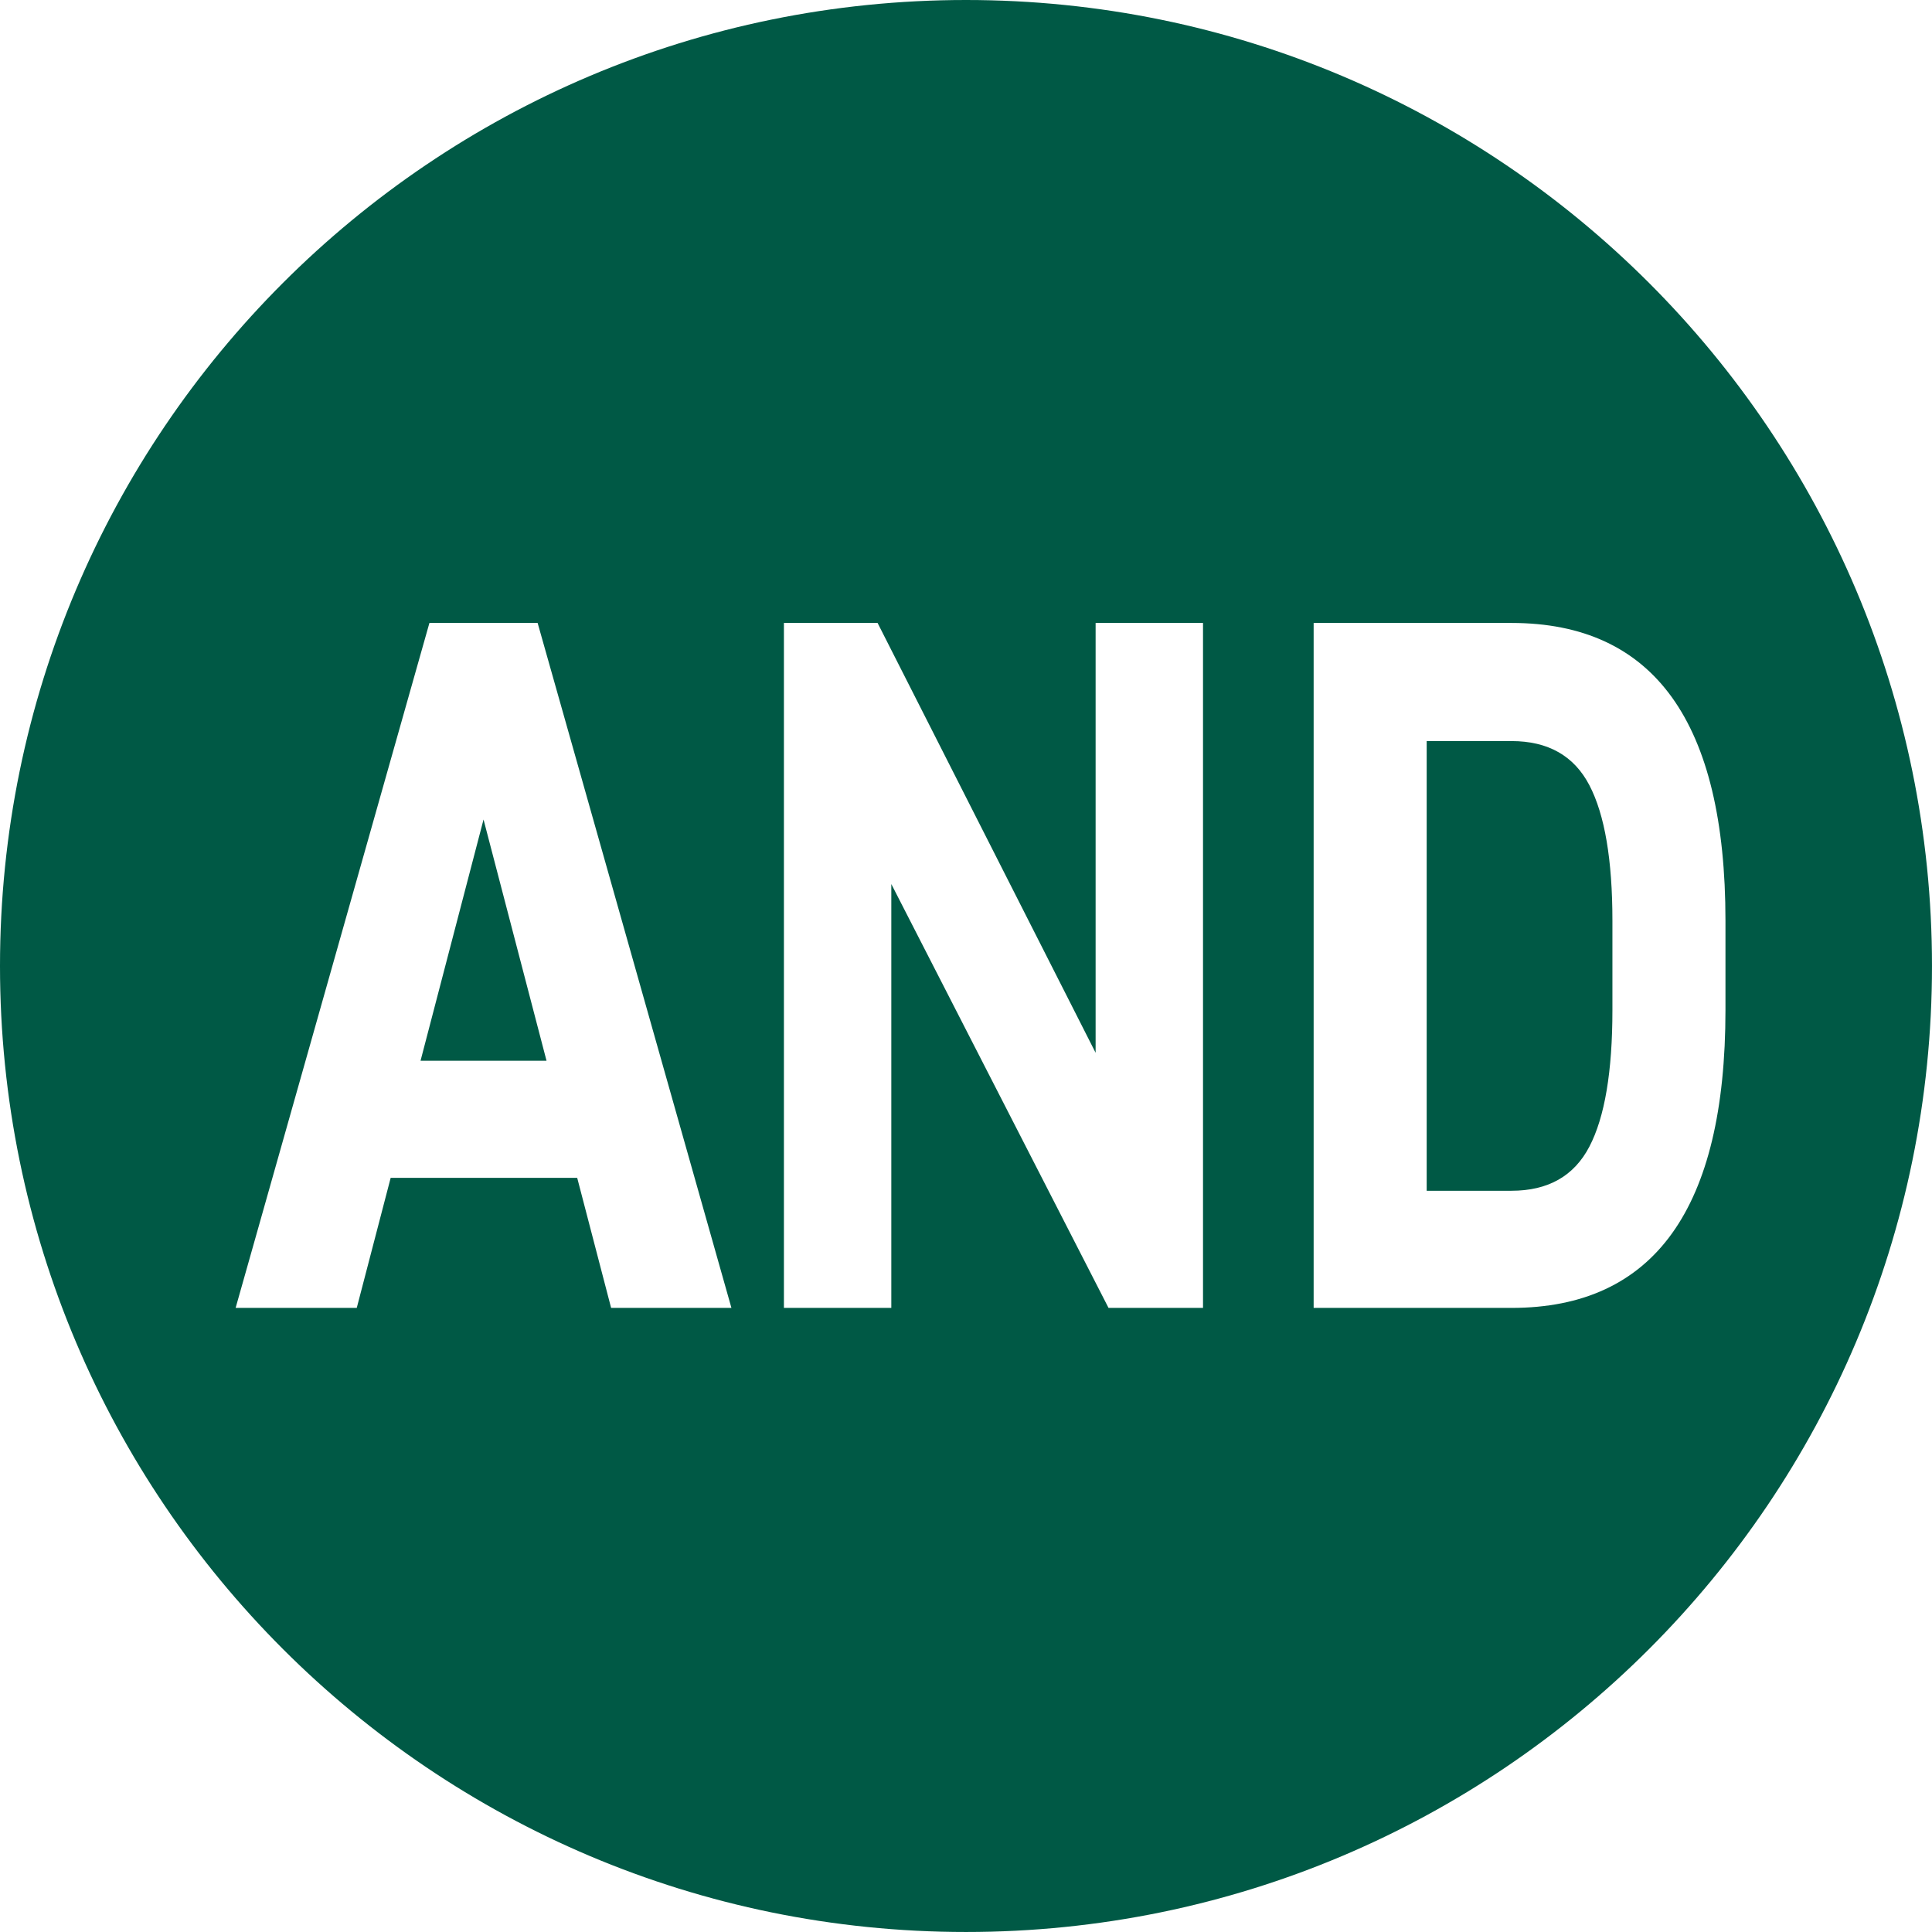<svg xmlns="http://www.w3.org/2000/svg" id="Layer_2" data-name="Layer 2" width="200.235" height="200.235" viewBox="0 0 200.235 200.235"><defs><style>.cls-1 {
        fill: #005945;
      }</style></defs><g id="Layer_5" data-name="Layer 5"><path class="cls-1" d="M100.117,0C44.824,0,0,44.824,0,100.117s44.824,100.117,100.117,100.117c55.293,0,100.117-44.824,100.117-100.117S155.411,0,100.117,0ZM63.337,135.553l-3.515-13.478h-19.333l-3.515,13.478h-12.554l20.086-70.99h11.214l20.086,70.99h-12.47ZM124.682,135.553h-9.792l-22.513-43.931v43.931h-11.131v-70.99h9.708l22.597,44.549v-44.549h11.131v70.99ZM156.652,135.553h-20.504v-70.99h20.504c14.785,0,22.178,10.288,22.178,30.865v9.259c0,20.577-7.394,30.866-22.178,30.866ZM50.114,84.935l6.528,25h-13.056l6.528-25ZM164.728,81.385c1.59,3.052,2.385,7.733,2.385,14.043v9.259c0,6.379-.795,11.096-2.385,14.147-1.59,3.052-4.283,4.578-8.076,4.578h-8.788v-46.606h8.788c3.794,0,6.486,1.528,8.076,4.579Z"/></g></svg>